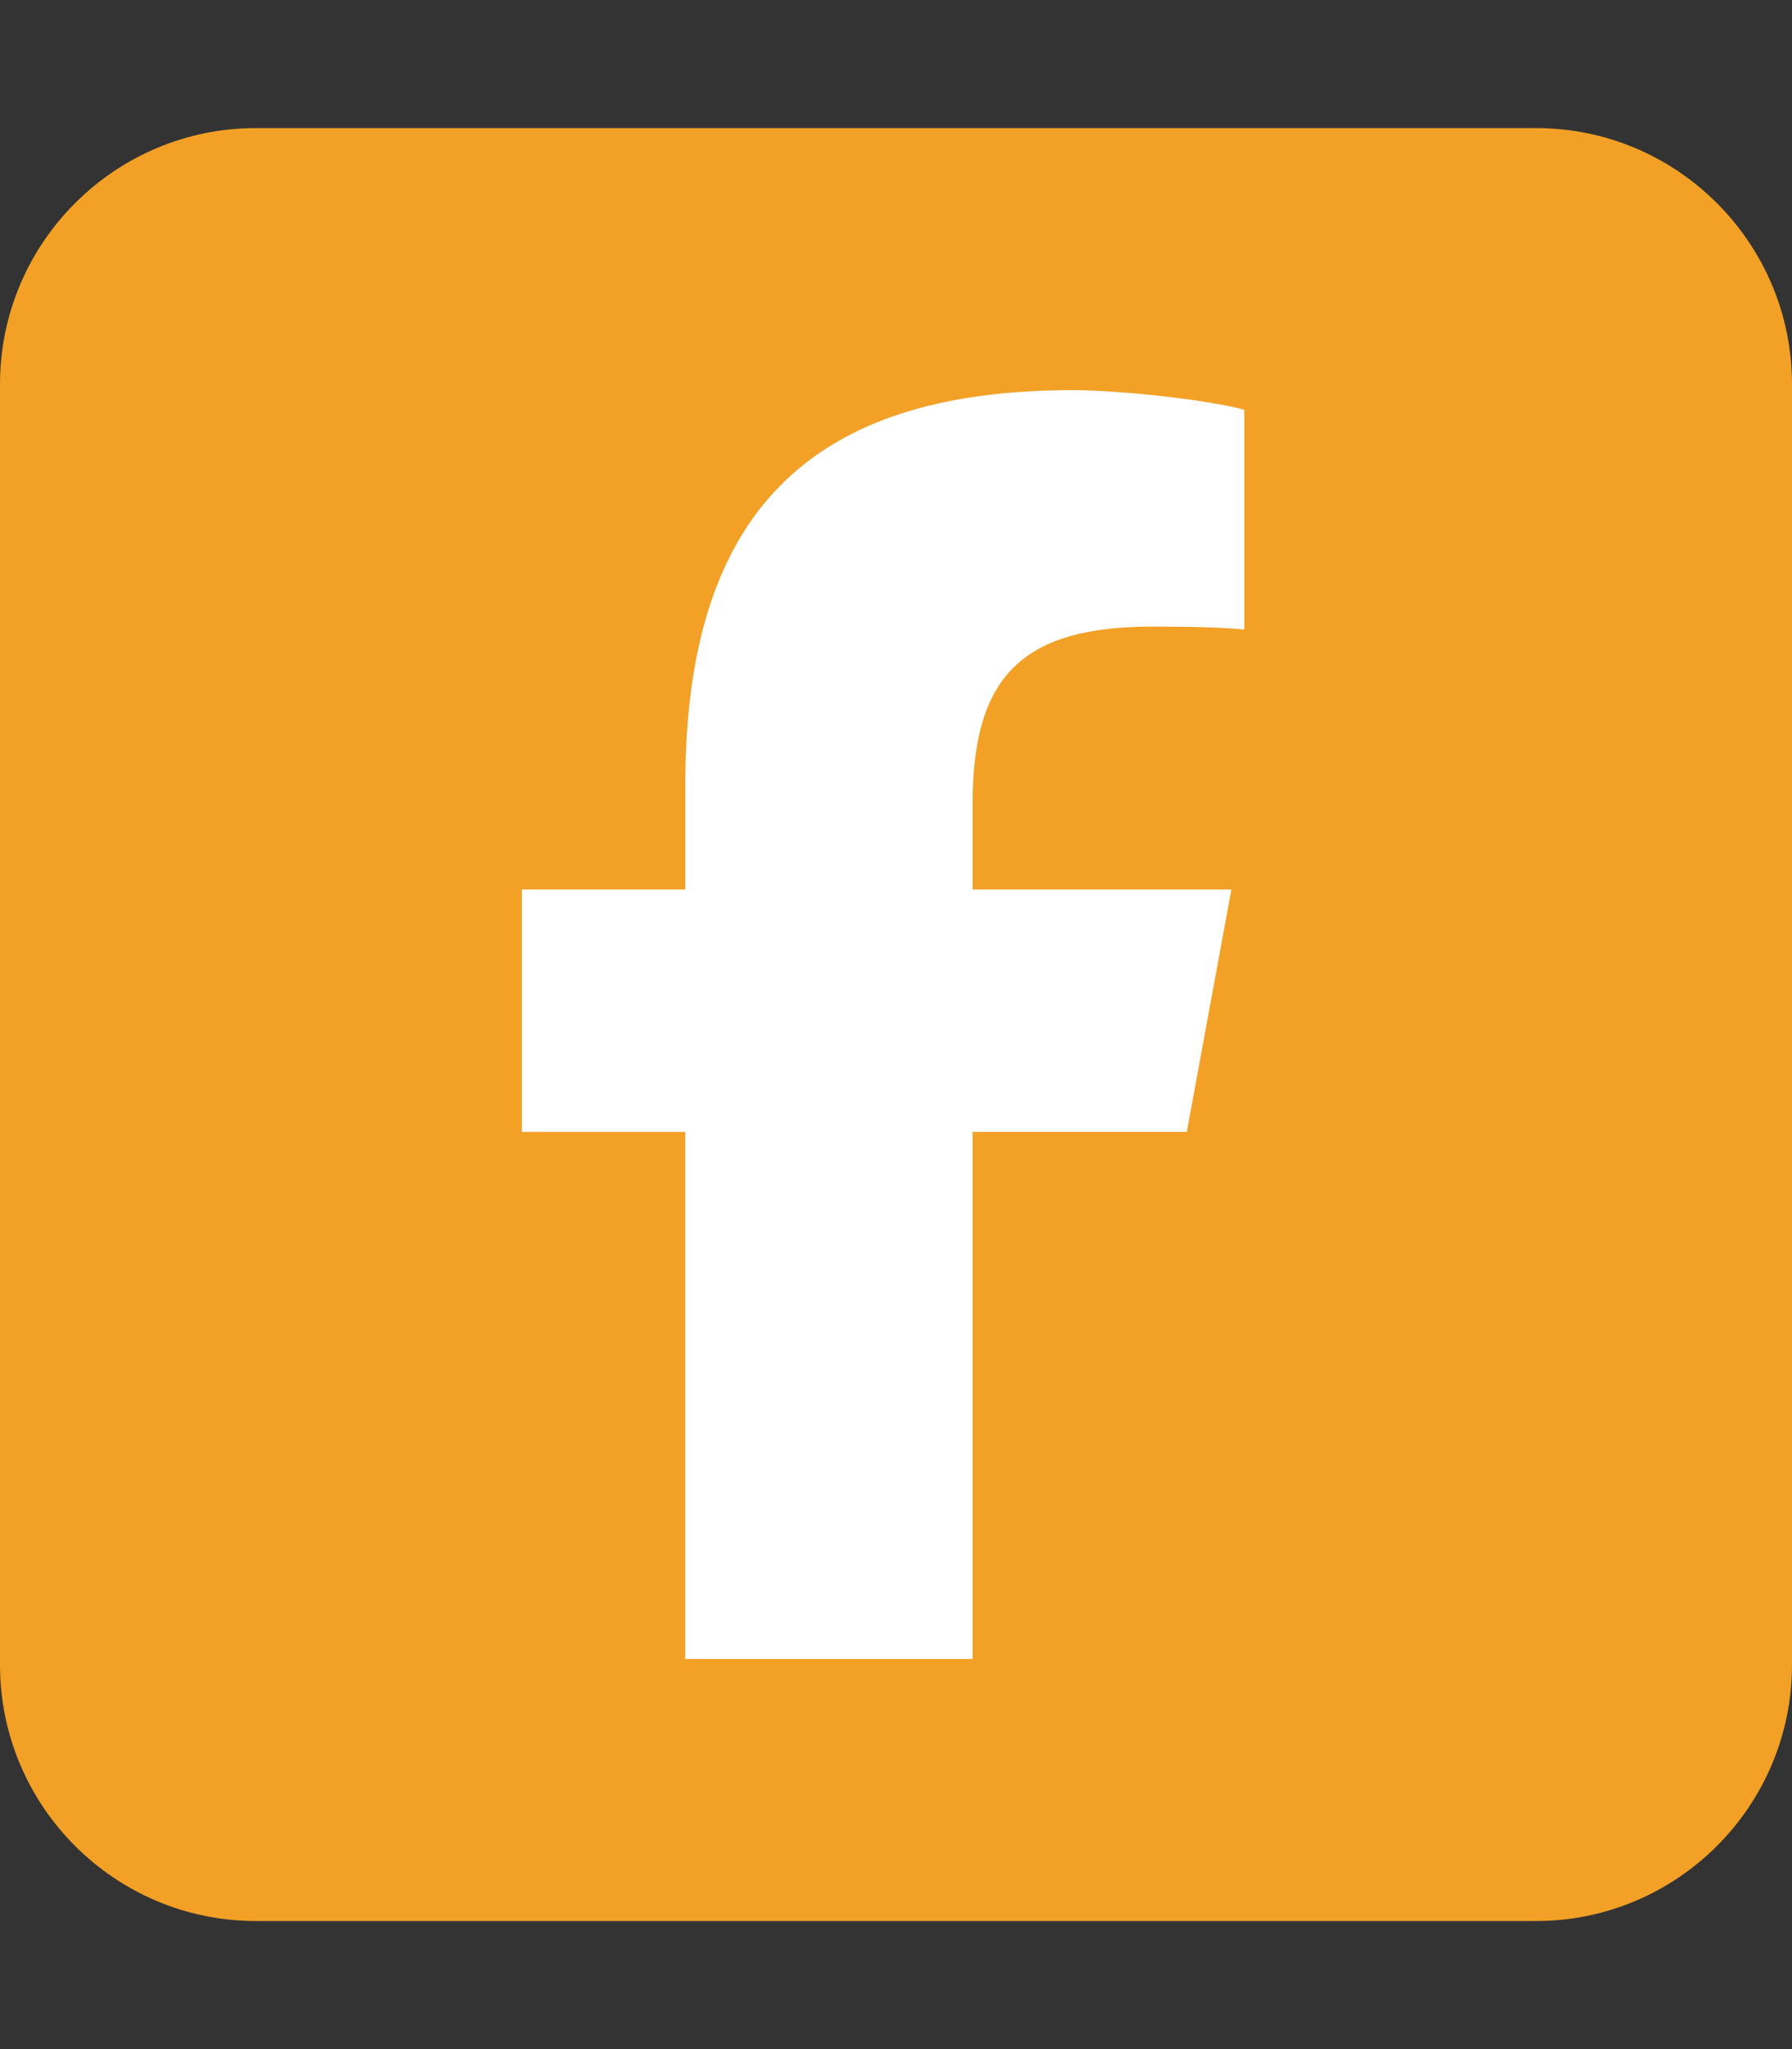 <?xml version="1.0" encoding="UTF-8"?>
<svg id="Layer_1" xmlns="http://www.w3.org/2000/svg" version="1.1" viewBox="0 0 448 512">
  <rect x="0" y="0" width="448" height="512" fill="#333333" stroke="none"/>
  <!-- Generator: Adobe Illustrator 29.8.1, SVG Export Plug-In . SVG Version: 2.1.1 Build 2)  -->
  <defs>
    <style>
      .st0 {
        fill: #f2a026;
      }

      .st1 {
        fill: #fff;
      }
    </style>
  </defs>
  <rect class="st1" x="52" y="81.89" width="337.5" height="337.5"/>
  <path class="st0" d="M194.4,211.7c-24.49,16.38-31.08,49.51-14.7,74,16.38,24.49,49.51,31.08,74,14.7h0c24.49-16.38,31.08-49.51,14.7-74s-49.51-31.08-74-14.7h0ZM336.7,143.3c-5.2-5.2-11.5-9.3-18.4-12-18.1-7.1-57.6-6.8-83.1-6.5-4.1,0-7.9.1-11.2.1s-7.2,0-11.4-.1c-25.5-.3-64.8-.7-82.9,6.5-6.9,2.7-13.1,6.8-18.4,12s-9.3,11.5-12,18.4c-7.1,18.1-6.7,57.7-6.5,83.2,0,4.1.1,7.9.1,11.1s0,7-.1,11.1c-.2,25.5-.6,65.1,6.5,83.2,2.7,6.9,6.8,13.1,12,18.4s11.5,9.3,18.4,12c18.1,7.1,57.6,6.8,83.1,6.5,4.1,0,7.9-.1,11.2-.1s7.2,0,11.4.1c25.5.3,64.8.7,82.9-6.5,6.9-2.7,13.1-6.8,18.4-12s9.3-11.5,12-18.4c7.2-18,6.8-57.4,6.5-83,0-4.2-.1-8.1-.1-11.4s0-7.1.1-11.4c.3-25.5.7-64.9-6.5-83h0c-2.7-6.9-6.8-13.1-12-18.4v.2ZM269.6,187.8c37.67,25.18,47.78,76.13,22.6,113.8s-76.13,47.78-113.8,22.6c-37.67-25.16-47.81-76.08-22.65-113.75s76.08-47.81,113.75-22.65h.1ZM298.8,186.5c-3.1-2.1-5.6-5.1-7.1-8.6s-1.8-7.3-1.1-11.1,2.6-7.1,5.2-9.8,6.1-4.5,9.8-5.2,7.6-.4,11.1,1.1,6.5,3.9,8.6,7,3.2,6.8,3.2,10.6c0,2.5-.5,5-1.4,7.3s-2.4,4.4-4.1,6.2-3.9,3.2-6.2,4.2-4.8,1.5-7.3,1.5h0c-3.8,0-7.5-1.1-10.6-3.2h-.1ZM448,96c0-35.3-28.7-64-64-64H64C28.7,32,0,60.7,0,96v320c0,35.3,28.7,64,64,64h320c35.3,0,64-28.7,64-64V96ZM357,389c-18.7,18.7-41.4,24.6-67,25.9-26.4,1.5-105.6,1.5-132,0-25.6-1.3-48.3-7.2-67-25.9s-24.6-41.4-25.8-67c-1.5-26.4-1.5-105.6,0-132,1.3-25.6,7.1-48.3,25.8-67s41.5-24.6,67-25.8c26.4-1.5,105.6-1.5,132,0,25.6,1.3,48.3,7.1,67,25.8,18.7,18.7,24.6,41.4,25.8,67,1.5,26.3,1.5,105.4,0,131.9-1.3,25.6-7.1,48.3-25.8,67v.1Z"/>
  <rect class="st0" x="47" y="81.89" width="350.5" height="350.5"/>
  <path class="st1" d="M171.31,282.81v131.7h71.83v-131.7h53.56l11.15-60.56h-64.7v-21.42c0-32.01,12.57-44.27,45.01-44.27,10.09,0,18.2.25,22.91.74v-54.92c-8.85-2.41-30.53-4.89-43.03-4.89-66.19,0-96.72,31.27-96.72,98.7v26.07h-40.87v60.56h40.87-.01Z"/>
</svg>